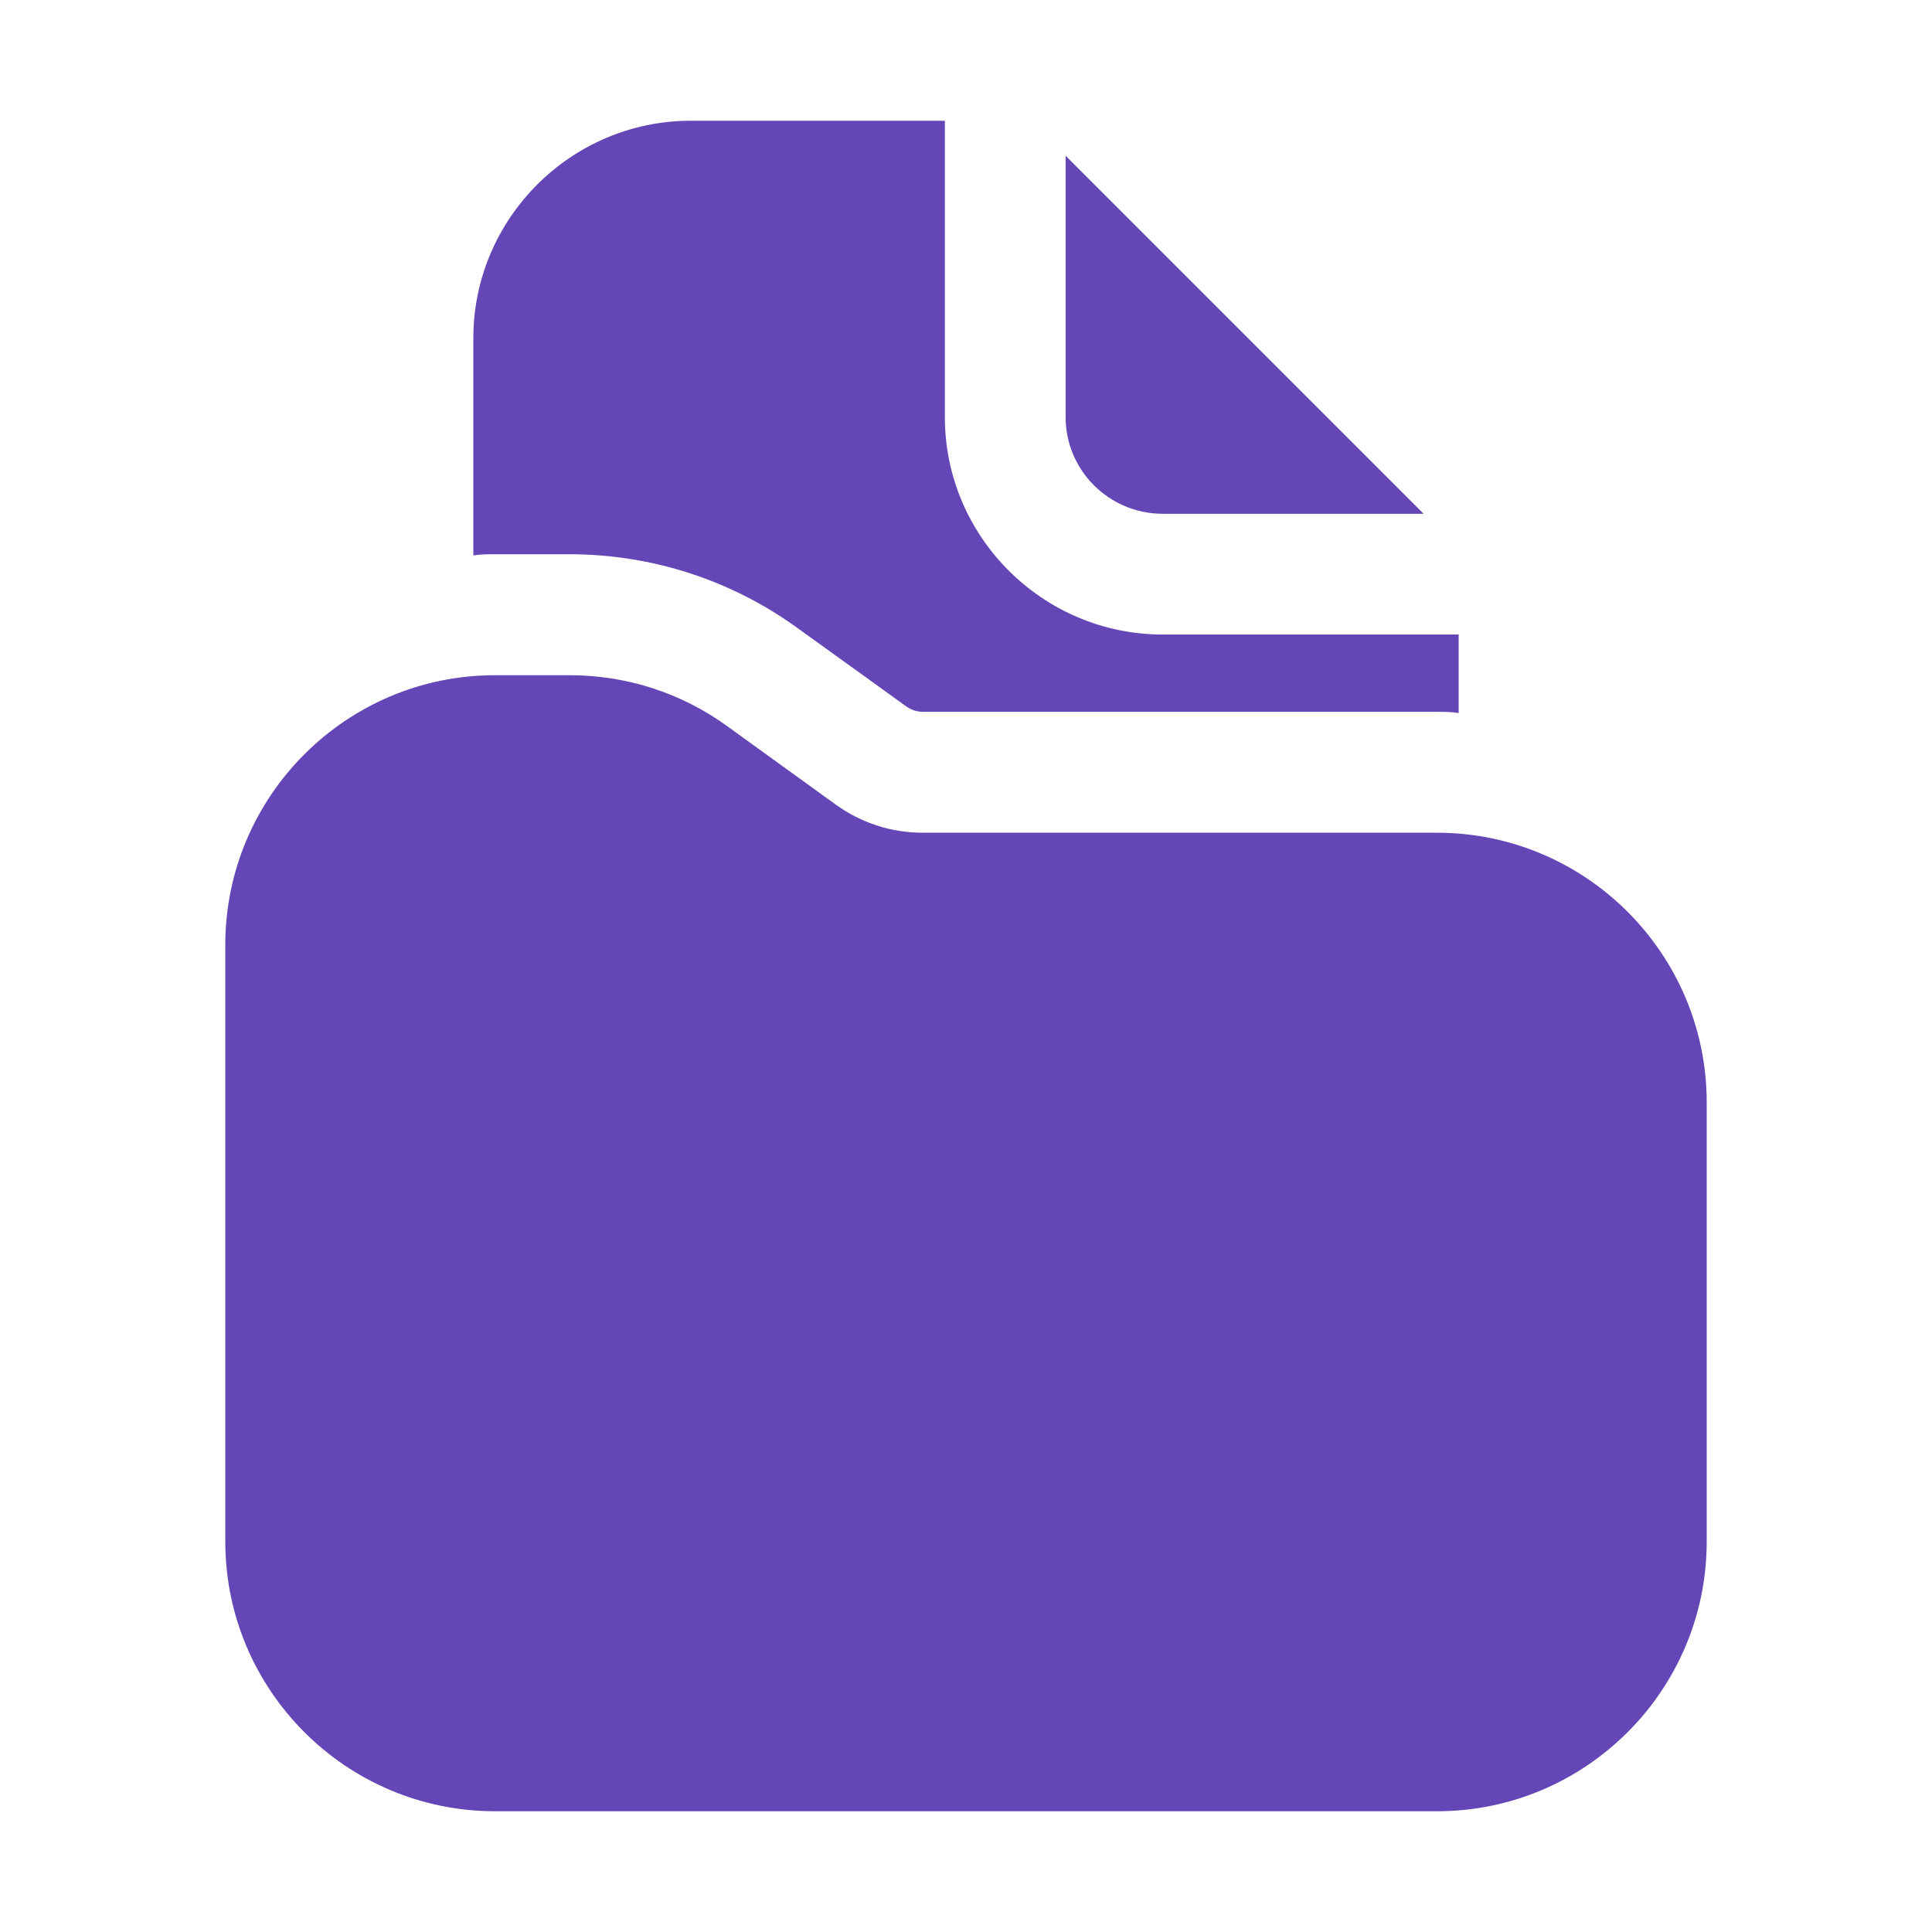 <svg width="80" height="80" viewBox="0 0 80 80" fill="none" xmlns="http://www.w3.org/2000/svg">
<path d="M58.95 21.275L44.125 6.45V17.275C44.125 19.475 45.925 21.275 48.15 21.275H58.95Z" fill="#6446B6"/>
<path d="M28.6 5C23.65 5 19.6 9.05 19.6 14V23C19.9 22.95 20.2 22.95 20.5 22.95H23.575C27 22.95 30.3 24.025 33.05 26.025L37.525 29.25C37.725 29.4 37.975 29.475 38.225 29.475H59.5C59.8 29.475 60.1 29.475 60.4 29.525V26.275H48.15C43.175 26.275 39.125 22.225 39.125 17.275V5H28.6Z" fill="#6446B6"/>
<path d="M70.671 63.833V45.652C70.671 39.492 65.662 34.482 59.502 34.482H38.213C36.907 34.482 35.657 34.077 34.597 33.31L30.129 30.081C28.215 28.691 25.95 27.959 23.584 27.959H20.498C14.338 27.959 9.329 32.969 9.329 39.128V63.833C9.329 69.99 14.338 75 20.498 75H59.502C65.662 75 70.671 69.99 70.671 63.833Z" fill="#6446B6"/>
</svg>
